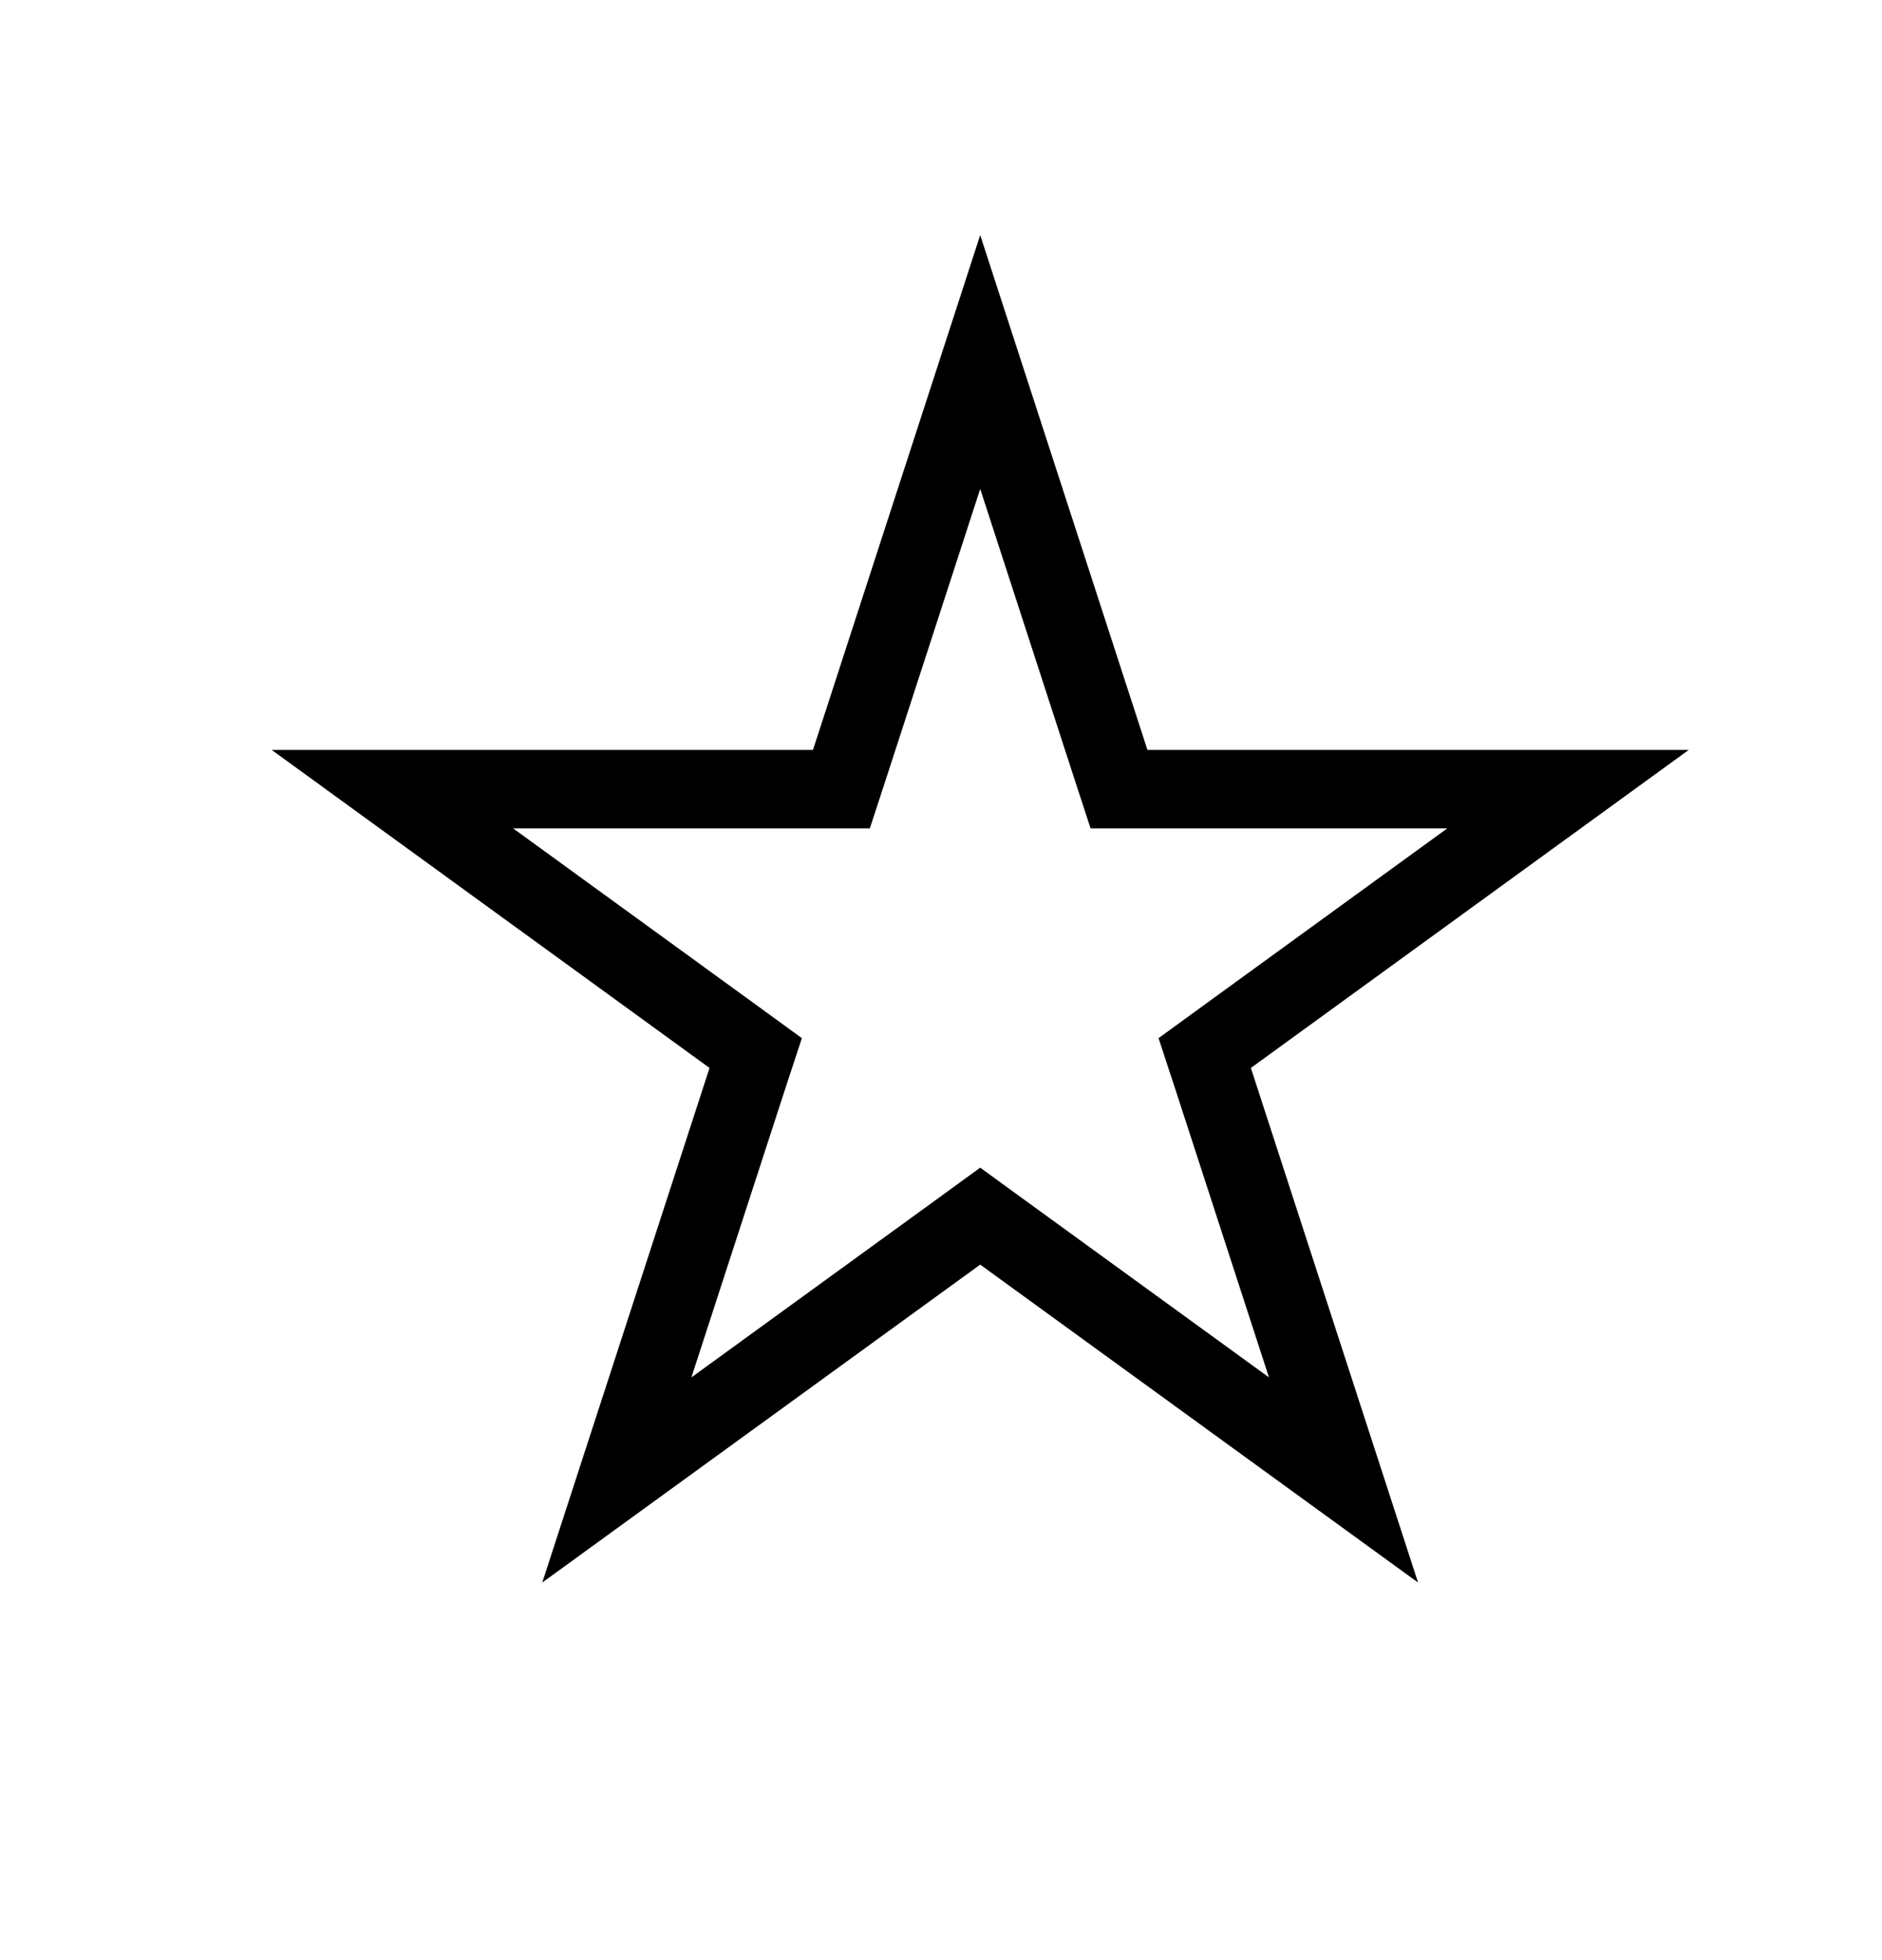 <svg xmlns="http://www.w3.org/2000/svg" fill="none" viewBox="0 0 24 25" height="25" width="24">
<path stroke="black" d="M14.157 9.719L14.27 10.065H19.996L15.657 13.217L15.363 13.431L15.476 13.775L17.133 18.876L12.794 15.725L12.5 15.511L12.206 15.725L7.866 18.876L9.524 13.775L9.637 13.431L9.343 13.217L5.004 10.065H10.73L10.843 9.719L12.5 4.617L14.157 9.719Z"></path>
</svg>
